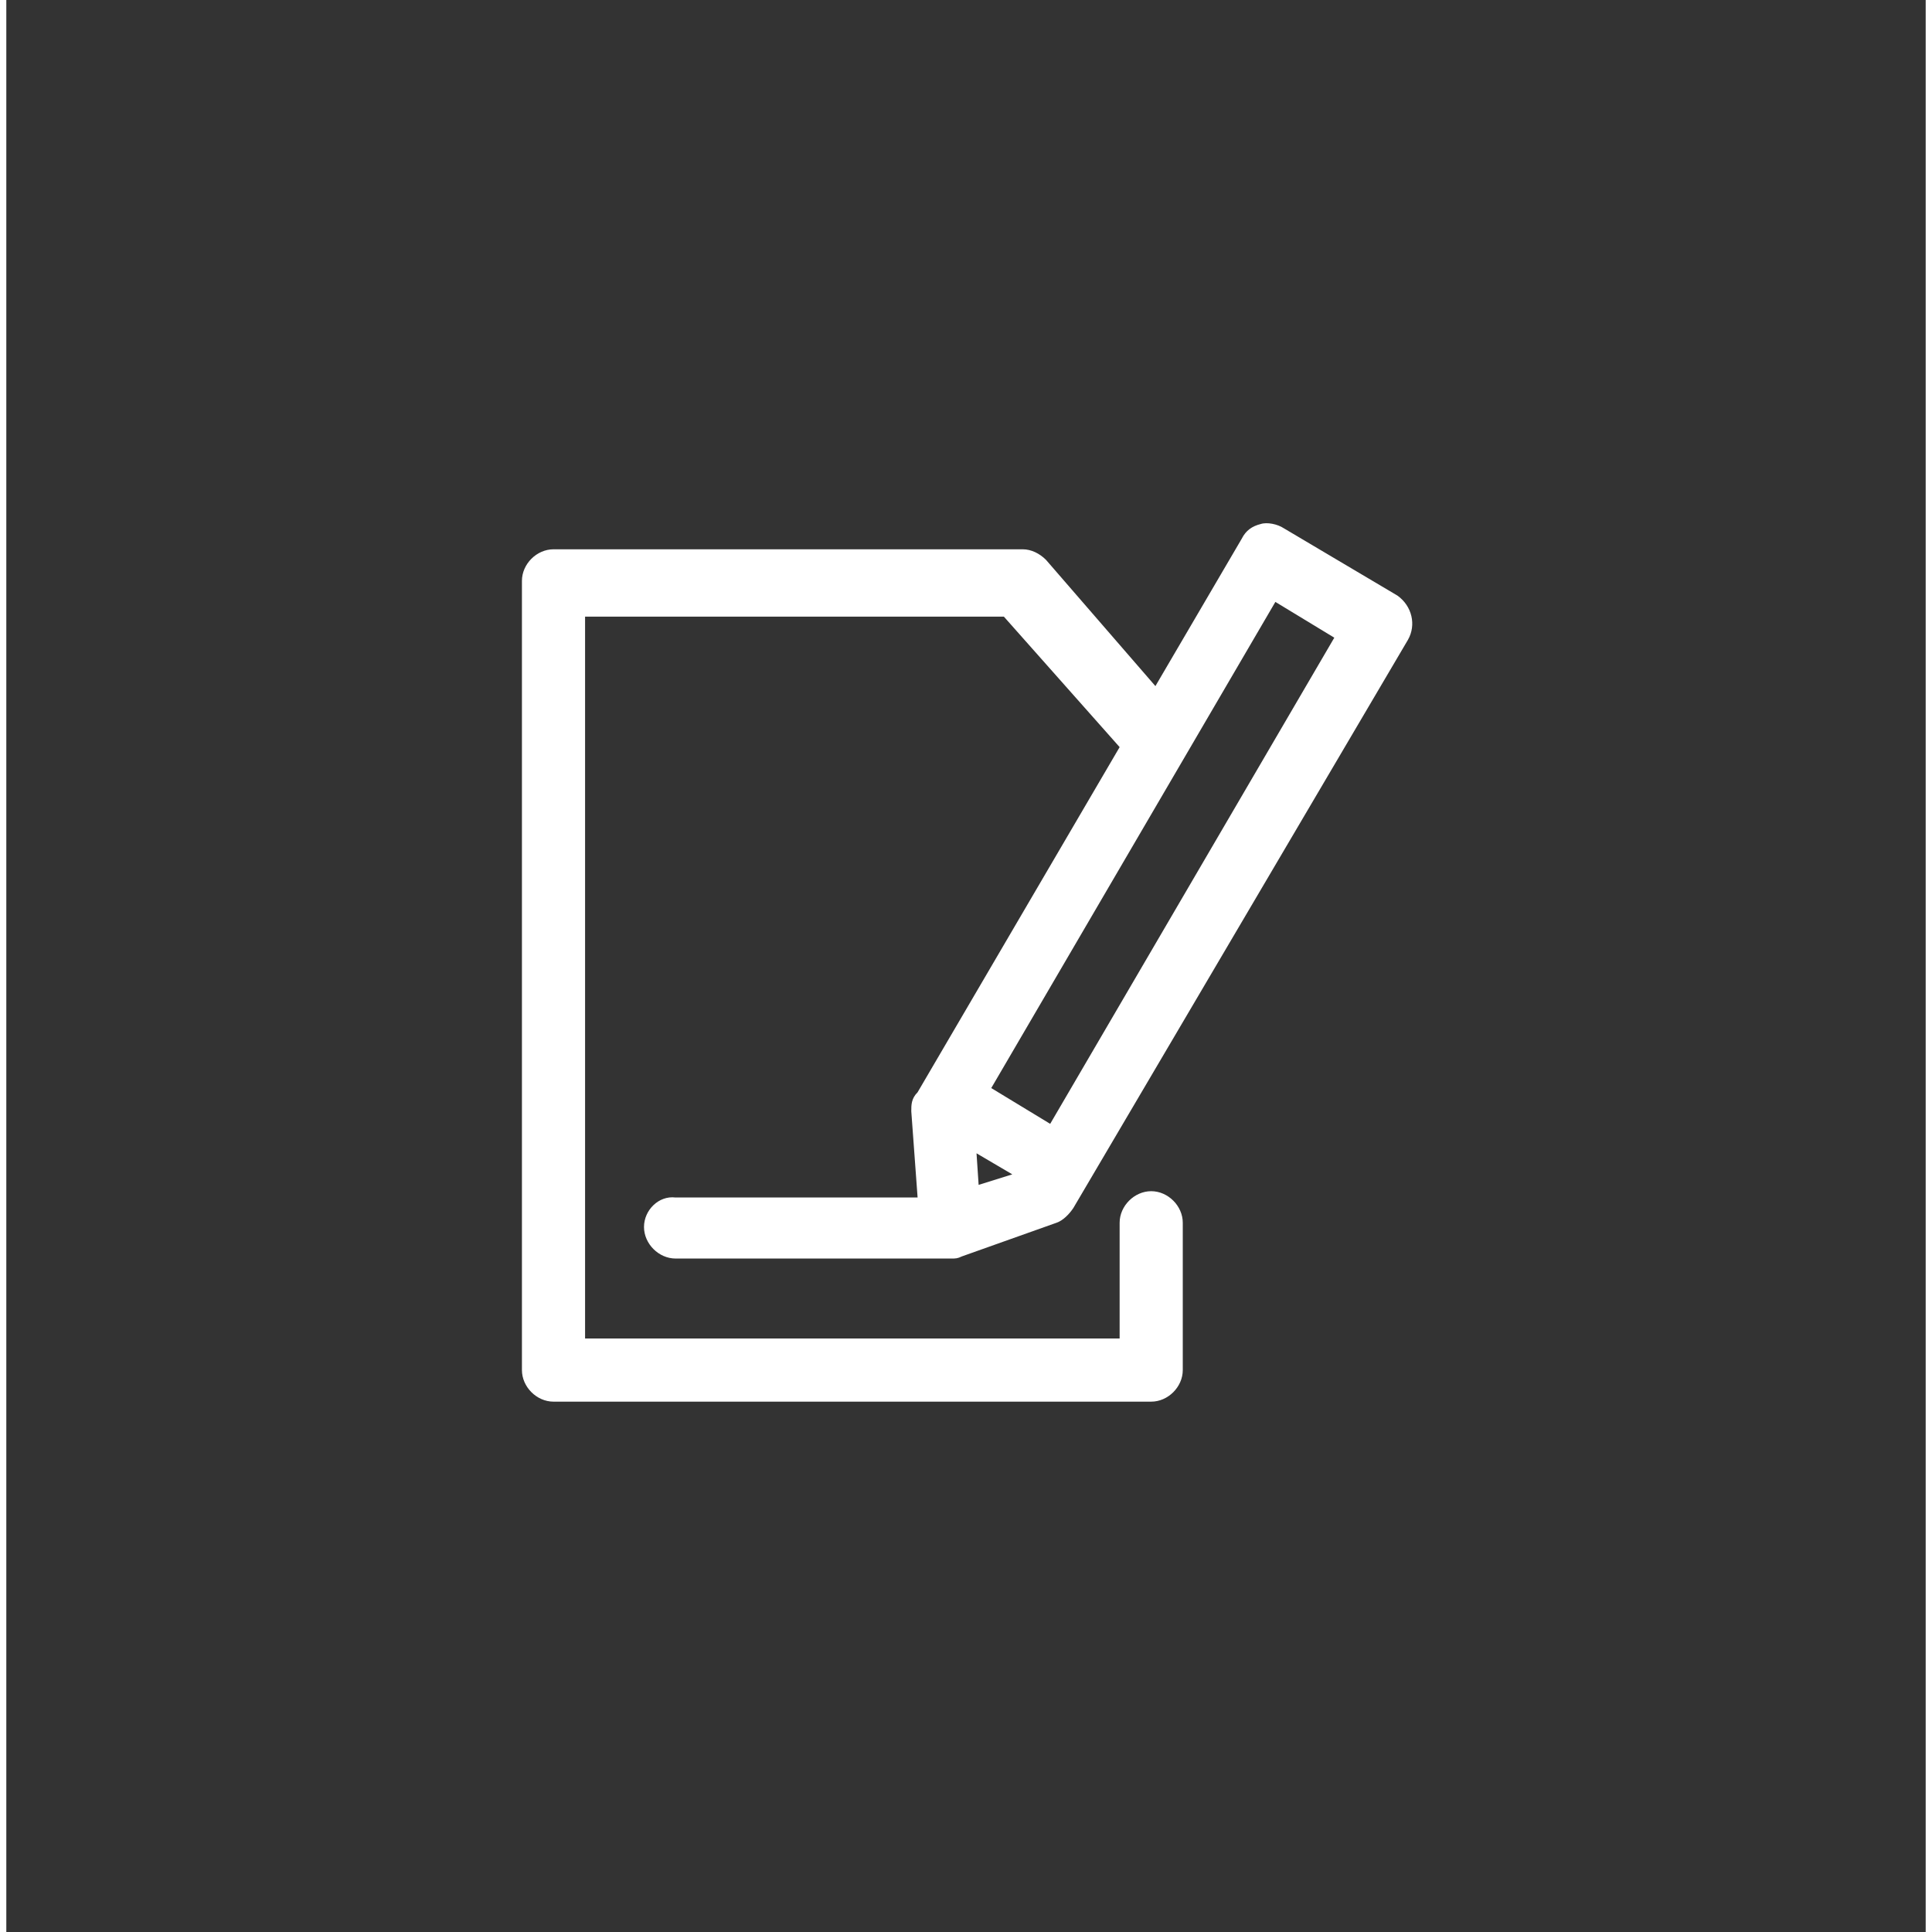 <?xml version="1.0" encoding="utf-8"?>
<!-- Generator: Adobe Illustrator 19.2.1, SVG Export Plug-In . SVG Version: 6.00 Build 0)  -->
<svg version="1.1" xmlns="http://www.w3.org/2000/svg" xmlns:xlink="http://www.w3.org/1999/xlink" width="34px" height="34px" x="0px" y="0px"
	 viewBox="0 0 91.2 91.8" style="enable-background:new 0 0 91.2 91.8;" xml:space="preserve">
<rect x="0" y="0" width="91.2" height="91.8" fill="#333333" stroke="none"/>
<style type="text/css">
	.st0{display:none;}
	.st1{display:inline;}
	.st2{fill:none;stroke:#FFFFFF;stroke-width:3;stroke-linecap:round;stroke-linejoin:round;stroke-miterlimit:10;}
	.st3{fill:none;stroke:#FFFFFF;stroke-width:3;stroke-linecap:round;stroke-miterlimit:10;}
	.st4{fill:none;stroke:#FFFFFF;stroke-width:3;stroke-linejoin:round;stroke-miterlimit:10;}
	.st5{display:inline;fill:none;stroke:#FFFFFF;stroke-width:3;stroke-linecap:round;stroke-linejoin:round;stroke-miterlimit:10;}
	.st6{fill:none;stroke:#FFFFFF;stroke-width:2.508;stroke-linecap:round;stroke-linejoin:round;stroke-miterlimit:10;}
	.st7{fill:none;stroke:#FFFFFF;stroke-width:3;stroke-miterlimit:10;}
	.st8{fill:#FFFFFF;}
	.st9{fill:none;stroke:#FFFFFF;stroke-width:3;stroke-linecap:round;stroke-linejoin:round;stroke-dasharray:10.783,10.783;}

		.st10{fill:none;stroke:#FFFFFF;stroke-width:3;stroke-linecap:round;stroke-linejoin:round;stroke-miterlimit:10;stroke-dasharray:12;}
	.st11{display:inline;fill:none;stroke:#FFFFFF;stroke-width:3;stroke-linejoin:round;stroke-miterlimit:10;}
	.st12{display:inline;fill:#FFFFFF;}
</style>
<g id="Layer_1" class="st0">
	<g class="st1">
		<polygon class="st2" points="66.6,68.6 24.6,68.6 24.6,45.6 51.1,45.6 52,41.7 60.6,41.7 61.7,45.6 66.6,45.6 		"/>
		<polyline class="st2" points="24.6,59.9 24.6,36.9 51.1,36.9 52,32.9 60.6,32.9 61.7,36.9 66.6,36.9 66.6,59.9 		"/>
		<polyline class="st2" points="24.6,56 24.6,28.4 51.1,28.4 52,24.4 60.6,24.4 61.7,28.4 66.6,28.4 66.6,56 		"/>
	</g>
</g>
<g id="Layer_2" class="st0">
	<g class="st1">
		<line class="st3" x1="40.3" y1="51.7" x2="51.4" y2="51.7"/>
		<line class="st3" x1="40.3" y1="57.6" x2="51.4" y2="57.6"/>
		<line class="st3" x1="40.3" y1="45.4" x2="51.4" y2="45.4"/>
		<polygon class="st4" points="58.8,64.6 32.4,64.6 32.4,27.2 52.5,27.2 58.8,34.4 		"/>
		<polyline class="st2" points="50.3,28.9 50.4,36.2 56.6,36.1 		"/>
	</g>
</g>
<g id="Layer_3" class="st0">
	<g class="st1">
		<path class="st2" d="M36.1,46.5l7.3,8.4c0.7,0.8,1.9,0.8,2.7,0.1l18.5-18.9c0.4-0.4-0.2-1.1-0.6-0.7L45.1,49
			c-0.2,0.2-0.5,0.2-0.8,0.1L36.1,46.5z"/>
		<polyline class="st2" points="43.9,43.6 43.9,38.3 26.4,38.3 26.4,56.6 39,56.6 		"/>
	</g>
</g>
<g id="Layer_4" class="st0">
	<g class="st1">
		<rect x="25.1" y="39.8" class="st2" width="41" height="26.3"/>
		<rect x="25.1" y="29.9" class="st2" width="41" height="10.1"/>
		<line class="st2" x1="33.7" y1="59.9" x2="57.4" y2="45.3"/>
		<line class="st2" x1="57.4" y1="59.9" x2="33.7" y2="45.3"/>
		<g>
			<line class="st2" x1="34.4" y1="33.3" x2="34.4" y2="25.8"/>
			<line class="st2" x1="56.8" y1="33.3" x2="56.8" y2="25.8"/>
		</g>
	</g>
</g>
<g id="Layer_5" class="st0">
	<g class="st1">
		<polyline class="st4" points="142.3,923.3 142.3,914.6 162.4,914.6 168.7,921.7 168.7,952 142.3,952 142.3,948.8 		"/>
		<polyline class="st2" points="160.2,916.3 160.4,923.6 166.5,923.5 		"/>
		<path class="st2" d="M149.9,927.2h-13.8c0,0,0,11.3,0,13.5c0,2.2,6.5,5.2,6.5,5.2s7-1.8,7-5.2
			C149.7,937.3,149.9,927.2,149.9,927.2z"/>
	</g>
	<g class="st1">
		<polyline class="st4" points="35.5,35.9 35.5,27.2 55.5,27.2 61.8,34.4 61.8,64.6 35.5,64.6 35.5,61.4 		"/>
		<polyline class="st2" points="53.4,28.9 53.5,36.2 59.7,36.1 		"/>
		<path class="st2" d="M43.1,39.8H29.3c0,0,0,11.3,0,13.5s6.5,5.2,6.5,5.2s7-1.8,7-5.2S43.1,39.8,43.1,39.8z"/>
	</g>
</g>
<g id="Layer_6" class="st0">
	<g class="st1">
		<rect x="26.1" y="33.5" class="st2" width="38.9" height="24.8"/>
		<path class="st2" d="M31.3,58c0,0,0-1.3,0-5.9s3.9-3.9,3.9-3.9h5.7c0,0,3.3-0.4,3.3,3.5s0,6.3,0,6.3"/>
		<circle class="st2" cx="38.4" cy="43.1" r="5"/>
		<line class="st2" x1="49.8" y1="42.4" x2="59.4" y2="42.5"/>
		<line class="st2" x1="49.8" y1="47.8" x2="59.4" y2="47.8"/>
		<line class="st2" x1="49.8" y1="52.8" x2="59.4" y2="52.8"/>
	</g>
</g>
<g id="Layer_7" class="st0">
	<path class="st5" d="M55.9,50.5c0,0-1.9,1.1-2.7,2.4c-0.6,1-0.6,2.5-0.5,3.3c0.2,1.8-2.1,2.7-4.3,0.4s-7.2-7.2-7.2-7.2L41,49.5
		c-1.6-1.6-4.6-4.6-6.2-6.2c-2.2-2.2-1.4-4.5,0.4-4.3c0.8,0.1,2.3,0.1,3.3-0.5c1.3-0.8,2.4-2.7,2.4-2.7l-7.4-11.5c0,0-4.7-2.4-6.4,0
		c-1.7,2.4-4.1,4.7-4.2,8.4s3.2,15.1,13.4,23.8l0.1-0.1c8.5,9.2,19.2,12.4,22.7,12.2c3.7-0.1,6.3-1.9,8.4-4.2c2.1-2.3,0-6.4,0-6.4
		L55.9,50.5z"/>
</g>
<g id="Layer_8" class="st0">
	<g class="st1">
		<polyline class="st6" points="35.7,62.5 45.5,52.7 55.3,62.5 		"/>
		<polyline class="st6" points="29,36.2 38.8,46 29,55.8 		"/>
		<polyline class="st6" points="55.4,29.3 45.7,39.1 35.9,29.3 		"/>
		<polyline class="st6" points="62.2,55.6 52.4,45.8 62.2,36.1 		"/>
	</g>
</g>
<g id="Layer_9" class="st0">
	<g class="st1">
		<line class="st3" x1="33.7" y1="42.8" x2="55.2" y2="42.8"/>
		<line class="st3" x1="33.7" y1="50" x2="52.9" y2="50"/>
		<path class="st3" d="M56.4,58.6c-2,1.6-4.4,2.6-7,2.6c-6.9,0-12.5-6.8-12.5-15.3s5.6-15.3,12.5-15.3c3.1,0,5.9,1.4,8.1,3.6"/>
	</g>
</g>
<g id="Layer_10" class="st0">
	<g class="st1">
		<line class="st3" x1="30.2" y1="62.5" x2="62.2" y2="30.5"/>
		<circle class="st7" cx="34.7" cy="35" r="6"/>
		<circle class="st7" cx="56.5" cy="56.8" r="6"/>
	</g>
</g>
<g id="Layer_11" class="st0">
	<g class="st1">
		<path class="st3" d="M53.8,62.6L49,67.5c-0.8,0.8-2,0.8-2.7,0l-4.8-4.8"/>
		<line class="st3" x1="33.7" y1="36" x2="55.2" y2="36"/>
		<line class="st3" x1="33.7" y1="43.2" x2="52.9" y2="43.2"/>
		<path class="st3" d="M56.4,51.8c-2,1.6-4.4,2.6-7,2.6c-6.9,0-12.5-6.8-12.5-15.3s5.6-15.3,12.5-15.3c3.1,0,5.9,1.4,8.1,3.6"/>
	</g>
</g>
<g id="Layer_12" class="st0">
	<g class="st1">
		<polygon class="st4" points="26.8,59.1 26.8,32.7 64.3,32.7 64.3,52.8 64.3,59.1 		"/>

			<rect x="42.5" y="22.9" transform="matrix(4.481996e-11 1 -1 4.481996e-11 86.858 -4.299)" class="st8" width="6.2" height="36.8"/>
		<line class="st2" x1="33.8" y1="51.3" x2="46.1" y2="51.3"/>
	</g>
</g>
<g id="Layer_13" class="st0">
	<g class="st1">
		<polyline class="st4" points="37.1,39.5 37.1,27.2 57.2,27.2 63.5,34.4 63.5,64.6 37.1,64.6 37.1,58 		"/>
		<polyline class="st2" points="55.1,28.9 55.2,36.2 61.4,36.1 		"/>
		<g>
			<path class="st8" d="M27.7,44.5c0-0.8,0.4-1.4,1.2-1.4h3.9c0.7,0,1.1,0.5,1.1,1.1c0,0.5-0.4,1.1-1.1,1.1H30v2.3h2.6
				c0.8,0,1.1,0.5,1.1,1.1c0,0.5-0.4,1.1-1.1,1.1H30v2.4h2.9c0.7,0,1.1,0.5,1.1,1.1c0,0.5-0.4,1.1-1.1,1.1h-4
				c-0.7,0-1.2-0.5-1.2-1.2V44.5z"/>
			<path class="st8" d="M41.4,44.5c0,0.6-0.4,1.2-1,1.2c-0.6,0-1.1-0.5-2.1-0.5c-0.7,0-1.3,0.4-1.3,1c0,1.6,5.2,0.6,5.2,4.6
				c0,2.2-1.8,3.6-4,3.6c-1.2,0-3.8-0.3-3.8-1.7c0-0.6,0.4-1.1,1-1.1c0.7,0,1.6,0.6,2.6,0.6c1,0,1.6-0.6,1.6-1.3
				c0-1.8-5.2-0.7-5.2-4.3c0-2.2,1.8-3.5,3.9-3.5C39.2,43,41.4,43.3,41.4,44.5z"/>
			<path class="st8" d="M43.7,47.9h-0.5c-0.6,0-1-0.4-1-1c0-0.6,0.4-1,1-1h0.5v-1.3c0-0.7,0.5-1.2,1.1-1.2c0.7,0,1.1,0.5,1.1,1.2V46
				h0.6c0.6,0,1.1,0.3,1.1,1c0,0.7-0.5,1-1.1,1h-0.6v5.2c0,0.7-0.5,1.2-1.1,1.2c-0.7,0-1.1-0.5-1.1-1.2V47.9z"/>
		</g>
	</g>
</g>
<g id="Layer_14" class="st0">
	<g class="st1">
		<line class="st2" x1="39.2" y1="36.1" x2="61.7" y2="36.1"/>
		<line class="st2" x1="29.4" y1="36.1" x2="33.1" y2="36.1"/>
		<line class="st2" x1="39.2" y1="42.7" x2="61.7" y2="42.8"/>
		<line class="st2" x1="29.4" y1="42.8" x2="33.1" y2="42.7"/>
		<line class="st2" x1="39.2" y1="49.3" x2="61.7" y2="49.4"/>
		<line class="st2" x1="29.4" y1="49.4" x2="33.1" y2="49.3"/>
		<line class="st2" x1="39.2" y1="55.7" x2="61.7" y2="55.8"/>
		<line class="st2" x1="29.4" y1="55.8" x2="33.1" y2="55.7"/>
	</g>
</g>
<g id="Layer_15" class="st0">
	<g class="st1">
		<g>
			<line class="st3" x1="38.9" y1="44.2" x2="51" y2="44.2"/>
			<line class="st3" x1="38.9" y1="48.2" x2="49.7" y2="48.2"/>
			<path class="st3" d="M51.6,53c-1.1,0.9-2.5,1.5-3.9,1.5c-3.9,0-7-3.8-7-8.6s3.1-8.6,7-8.6c1.7,0,3.3,0.8,4.5,2"/>
		</g>
		<g>
			<circle class="st9" cx="45.6" cy="45.9" r="17.2"/>
		</g>
	</g>
</g>
<g id="Layer_16" class="st0">
	<g class="st1">
		<circle class="st3" cx="34.8" cy="35.5" r="7.8"/>
		<circle class="st3" cx="56.3" cy="35.5" r="7.8"/>
		<circle class="st3" cx="34.8" cy="56.3" r="7.8"/>
		<circle class="st10" cx="56.3" cy="56.3" r="7.8"/>
	</g>
</g>
<g id="Layer_17" class="st0">
	<g class="st1">
		<rect x="33.9" y="27.4" class="st3" width="23.3" height="37"/>
		<line class="st3" x1="45.4" y1="64.3" x2="45.4" y2="59.8"/>
		<line class="st3" x1="38.9" y1="51.6" x2="42.6" y2="51.6"/>
		<line class="st3" x1="48.1" y1="51.6" x2="51.7" y2="51.6"/>
		<line class="st3" x1="38.9" y1="46.2" x2="42.6" y2="46.2"/>
		<line class="st3" x1="48.1" y1="46.2" x2="51.7" y2="46.2"/>
		<line class="st3" x1="38.9" y1="40.8" x2="42.6" y2="40.8"/>
		<line class="st3" x1="48.1" y1="40.8" x2="51.7" y2="40.8"/>
		<line class="st3" x1="38.9" y1="36" x2="42.6" y2="36"/>
		<line class="st3" x1="48.1" y1="36" x2="51.7" y2="36"/>
	</g>
</g>
<g id="Layer_18" class="st0">
	<g class="st1">
		<path class="st4" d="M67.3,45.9c0-12-9.7-21.7-21.8-21.7s-21.8,9.7-21.8,21.7s9.7,21.8,21.8,21.8L67.3,45.9z"/>
		<path class="st4" d="M45.6,67.7c0,0-2.1-12.2,4.4-18.8s17.3-3,17.3-3"/>
		<polyline class="st2" points="35.7,54.4 45.2,32.6 52,47.1 		"/>
		<line class="st4" x1="38.2" y1="47.3" x2="51" y2="47.3"/>
	</g>
</g>
<g id="Layer_19" class="st0">
	<g class="st1">
		<rect x="29.5" y="28.1" class="st2" width="7.9" height="35.7"/>
		<rect x="41.6" y="33.7" class="st2" width="7.6" height="13.3"/>
		<rect x="29.8" y="33.7" class="st2" width="7.6" height="13.3"/>
		<rect x="53.5" y="33.7" class="st2" width="7.6" height="13.3"/>
		<rect x="41.6" y="28.1" class="st2" width="7.9" height="35.7"/>
		<rect x="53.8" y="28.1" class="st2" width="7.9" height="35.7"/>
	</g>
</g>
<g id="Layer_20" class="st0">
	<g class="st1">
		<path class="st4" d="M45.6,29.3L45.6,29.3c0-2.4-1.9-4.3-4.3-4.3h-14c-2.4,0-4.3,1.9-4.3,4.3v0c0,2.4,1.9,4.3,4.3,4.3h14
			C43.6,33.6,45.6,31.6,45.6,29.3z"/>
		<path class="st4" d="M54.8,45.9L54.8,45.9c0-2.4-1.9-4.3-4.3-4.3H27.2c-2.4,0-4.3,1.9-4.3,4.3v0c0,2.4,1.9,4.3,4.3,4.3h23.3
			C52.9,50.3,54.8,48.3,54.8,45.9z"/>
		<path class="st4" d="M68.2,62.6L68.2,62.6c0-2.4-2-4.3-4.3-4.3H27.2c-2.4,0-4.3,1.9-4.3,4.3v0c0,2.4,1.9,4.3,4.3,4.3h36.7
			C66.3,66.9,68.2,65,68.2,62.6z"/>
	</g>
</g>
<g id="Layer_21" class="st0">
	<g class="st1">
		<polygon class="st4" points="69.4,29.4 49.1,29.4 52.7,38.8 46.4,42.8 47.1,53.1 37.7,41.1 43.4,37.8 38.7,29.4 21.7,29.4
			21.7,62.4 24.1,62.4 69.4,62.4 		"/>
	</g>
</g>
<g id="Layer_22" class="st0">
	<g class="st1">
		<circle class="st4" cx="45.6" cy="50.4" r="18"/>
		<line class="st4" x1="38.9" y1="66.8" x2="38.9" y2="23.4"/>
		<polyline class="st4" points="38.9,33.8 52.9,66.8 52.9,23.4 		"/>
	</g>
</g>
<g id="Layer_23" class="st0">
	<g class="st1">
		<polygon class="st3" points="21.6,67.9 56.6,67.9 56.6,58.4 69.6,58.4 69.6,23.9 21.6,23.9 21.6,38.8 21.6,61.3 		"/>
		<path class="st3" d="M21.7,52.1c14.5,0,11.4-12.2,11.4-12.2H21.6"/>
	</g>
</g>
<g id="Layer_24" class="st0">
	<path class="st11" d="M64.9,33.4c-5.5,0-10.2,3.5-11.9,8.5H13.7V57l5.9-0.1v-6.7h5.1V55l5.1,0v-4.8h23.4c1.7,4.9,6.4,8.3,11.8,8.3
		c6.9,0,12.6-5.6,12.6-12.6C77.5,39,71.9,33.4,64.9,33.4z"/>
</g>
<g id="Layer_25" class="st0">
	<g class="st1">
		<rect x="23.4" y="27.3" class="st3" width="11" height="13"/>
		<rect x="40.1" y="27.3" class="st3" width="11" height="13"/>
		<rect x="56.7" y="27.3" class="st3" width="11" height="13"/>
		<g>
			<path class="st8" d="M30.4,47.4c0-0.8,0.5-1.4,1.2-1.4c0.7,0,1.2,0.5,1.2,1.4v5.7l2.7-2.6c0.4-0.4,0.8-0.5,1.1-0.5
				c0.6,0,1,0.6,1,1.1c0,0.4-0.1,0.7-0.5,1l-2.2,1.9l2.9,3.4c0.2,0.3,0.3,0.5,0.3,0.8c0,0.6-0.5,1.2-1.2,1.2c-0.4,0-0.8-0.3-1.2-0.8
				l-3-3.7h0v3c0,0.8-0.5,1.4-1.2,1.4c-0.7,0-1.2-0.5-1.2-1.4V47.4z"/>
			<path class="st8" d="M38.5,48.7c-0.1-0.2-0.1-0.3-0.1-0.6c0-0.5,0.5-1.1,1.2-1.1c0.8,0,1.2,0.5,1.4,1.2l1.5,7.3h0l2.2-7.5
				c0.2-0.6,0.7-1,1.3-1s1.1,0.4,1.3,1l2.2,7.5h0l1.5-7.3c0.2-0.8,0.5-1.2,1.4-1.2c0.8,0,1.2,0.6,1.2,1.1c0,0.2,0,0.4-0.1,0.6
				L51.4,58c-0.2,0.7-0.7,1.3-1.7,1.3c-0.8,0-1.5-0.5-1.7-1.2l-2-6.6h0l-2,6.6c-0.2,0.7-0.9,1.2-1.7,1.2c-1,0-1.5-0.6-1.7-1.3
				L38.5,48.7z"/>
			<path class="st8" d="M54.5,47.4c0-0.8,0.5-1.4,1.2-1.4c0.7,0,1.2,0.5,1.2,1.4v3.3h0c0.5-0.6,1.5-0.9,2.2-0.9
				c1.9,0,3.4,1.2,3.4,3.3v4.7c0,0.8-0.5,1.4-1.2,1.4c-0.7,0-1.2-0.5-1.2-1.4v-4.3c0-1.1-0.7-1.7-1.6-1.7c-1,0-1.6,0.7-1.6,1.7v4.3
				c0,0.8-0.5,1.4-1.2,1.4c-0.7,0-1.2-0.5-1.2-1.4V47.4z"/>
		</g>
	</g>
</g>
<g id="Layer_26" class="st0">
	<path class="st12" d="M62.6,33.4l-6.3-7.2c-0.3-0.3-0.7-0.5-1.1-0.5H35.1c-0.8,0-1.5,0.7-1.5,1.5v13.1c-1.4,1.2-2.6,3-3.1,5h-0.8
		c-0.8,0-1.5,0.7-1.5,1.5s0.7,1.5,1.5,1.5H30c0,0.1,0,0.1,0,0.2c0,0.3,0,0.5,0,0.8h-0.4c-0.8,0-1.5,0.7-1.5,1.5s0.7,1.5,1.5,1.5h1
		c0.6,1.8,1.7,3.3,3,4.4v7.9c0,0.8,0.7,1.5,1.5,1.5h26.4c0.8,0,1.5-0.7,1.5-1.5V34.4C63,34,62.8,33.7,62.6,33.4z M59.7,34.7
		c-0.1,0-0.2-0.1-0.4-0.1c0,0,0,0,0,0l-4.7,0.1l-0.1-5.8c0-0.1,0-0.1,0-0.2L59.7,34.7z M36.6,63.1v-4.8c0.6,0.2,1.2,0.3,1.9,0.3
		c1.8,0,3.4-0.6,4.9-1.8c0.6-0.5,0.7-1.5,0.2-2.1c-0.5-0.6-1.5-0.7-2.1-0.2c-0.9,0.7-1.9,1.1-3,1.1c-1.9,0-3.7-1.3-4.6-3.3h6.6
		c0.8,0,1.5-0.7,1.5-1.5s-0.7-1.5-1.5-1.5h-7.4c0-0.3,0-0.5,0-0.8c0-0.1,0-0.1,0-0.2h8.7c0.8,0,1.5-0.7,1.5-1.5s-0.7-1.5-1.5-1.5
		h-8.1c0.9-2.3,2.8-3.8,4.9-3.8c1.6,0,2.7,0.9,3.4,1.6c0.6,0.6,1.5,0.6,2.1,0c0.6-0.6,0.6-1.5,0-2.1c-1.5-1.6-3.5-2.5-5.6-2.5
		c-0.7,0-1.3,0.1-1.9,0.3v-10h15c0,0.1,0,0.2,0,0.3l0.1,7.3c0,0.4,0.2,0.8,0.5,1.1c0.3,0.3,0.7,0.4,1,0.4c0,0,0,0,0,0l6.2-0.1
		c0.2,0,0.4-0.1,0.6-0.1v25.7H36.6z"/>
</g>
<g id="Layer_27" class="st0">
	<path class="st12" d="M60.6,32.7l-6.3-7.2c-0.5-0.5-1.2-0.9-1.9-0.9H32.4c-1.4,0-2.5,1.1-2.5,2.5v37.5c0,1.4,1.1,2.5,2.5,2.5h26.4
		c1.4,0,2.5-1.1,2.5-2.5V34.4C61.3,33.8,61,33.2,60.6,32.7z M34.9,62.1V29.7h14.6v6.4c0,1.4,1.1,2.5,2.5,2.5l4.3,0.1v23.5H34.9z"/>
</g>
<g id="Layer_28" class="st0">
	<path class="st12" d="M50.2,30.6c3.5,0,6,1.9,7.5,3.4c1.2,1.2,3.1,1.2,4.2,0.1c1.2-1.1,1.2-3.1,0.1-4.2c-3.3-3.4-7.5-5.3-11.9-5.3
		c-8,0-14.7,6.2-17.1,14.7h-1.9c-1.7,0-3,1.3-3,3s1.3,3,3,3h1c0,0.2,0,0.5,0,0.7c0,0.6,0,1.3,0.1,1.9h-1c-1.7,0-3,1.3-3,3
		c0,1.7,1.3,3,3,3h2.2c2.7,7.9,9.1,13.5,16.7,13.5c3.7,0,7.3-1.3,10.3-3.8c1.3-1.1,1.5-3,0.4-4.2c-1.1-1.3-3-1.5-4.2-0.4
		c-1.9,1.6-4.2,2.4-6.5,2.4c-4.4,0-8.2-3-10.3-7.5h14.5c1.7,0,3-1.3,3-3c0-1.7-1.3-3-3-3H38.3c-0.1-0.6-0.1-1.3-0.1-1.9
		c0-0.2,0-0.5,0-0.7h18.9c1.7,0,3-1.3,3-3s-1.3-3-3-3H39.4C41.4,34.1,45.5,30.6,50.2,30.6z"/>
</g>
<g id="Layer_29" class="st0">
	<g class="st1">
		<path class="st8" d="M31.2,24.5v42.8H60V24.5H31.2z M55.2,62.6h-7.5v-2.4c0-1.3-1.1-2.4-2.4-2.4S43,58.9,43,60.2v2.4h-7.1V29.2
			h19.3V62.6z"/>
		<path class="st8" d="M39.7,44.4h3.5c1.3,0,2.4-1.1,2.4-2.4s-1.1-2.4-2.4-2.4h-3.5c-1.3,0-2.4,1.1-2.4,2.4S38.4,44.4,39.7,44.4z"/>
		<path class="st8" d="M48.4,44.4h3.5c1.3,0,2.4-1.1,2.4-2.4s-1.1-2.4-2.4-2.4h-3.5c-1.3,0-2.4,1.1-2.4,2.4S47.1,44.4,48.4,44.4z"/>
		<path class="st8" d="M39.7,36.9h3.5c1.3,0,2.4-1.1,2.4-2.4s-1.1-2.4-2.4-2.4h-3.5c-1.3,0-2.4,1.1-2.4,2.4S38.4,36.9,39.7,36.9z"/>
		<path class="st8" d="M48.4,36.9h3.5c1.3,0,2.4-1.1,2.4-2.4s-1.1-2.4-2.4-2.4h-3.5c-1.3,0-2.4,1.1-2.4,2.4S47.1,36.9,48.4,36.9z"/>
	</g>
</g>
<g id="Layer_30" class="st0">
	<path class="st12" d="M56.6,44.7c-1.2-4.4-5.9-6.5-9.9-7.8c-2.3-0.8-3.9-2.2-4.3-3.8c-0.2-1,0.2-2,1.2-2.9c2.3-2.1,7.3,0.3,8.9,1.3
		c1.2,0.7,2.7,0.4,3.4-0.8c0.7-1.2,0.4-2.7-0.8-3.4c-0.4-0.2-9.4-5.8-14.9-0.7c-2.4,2.2-3.4,4.9-2.8,7.7c0.2,0.8,0.5,1.6,0.9,2.3
		c-1.2,0.9-2.6,2.2-3.4,3.9c-0.9,2.1-0.9,4.4,0.1,6.8c1.3,3.2,4.3,4.1,7.3,5.1c2.3,0.7,5,1.6,7.9,3.6c1,0.7,1,1.3,1,1.8
		c-0.2,1.3-1.6,3.2-4.1,4.2c-1.5,0.6-4.4,1.2-7.4-1.2c-1.1-0.9-2.6-0.7-3.5,0.3c-0.9,1.1-0.7,2.6,0.3,3.5c2.3,1.9,5,2.9,7.8,2.9
		c1.5,0,3.1-0.3,4.7-0.9c3.9-1.6,6.8-4.9,7.2-8.3c0.2-2-0.4-3.9-1.8-5.4C56.5,50,57.3,47.2,56.6,44.7z M39.7,45.3
		c-0.5-1.1-0.5-2-0.2-2.8c0.5-1,1.5-1.8,2.4-2.3c0.9,0.6,2,1.1,3.1,1.5c4,1.4,6.3,2.8,6.7,4.4c0.3,1.2-0.5,2.7-1.5,4.1
		c-2.3-1.2-4.5-1.9-6.3-2.5C41.2,46.7,40.1,46.2,39.7,45.3z"/>
</g>
<g id="Layer_31" class="st0">
	<path class="st1" d="M65.2,53.3l-6.1-5.9v-5.6c0-1.4-1.1-2.5-2.5-2.5s-2.5,1.1-2.5,2.5v0.7l-8.5-8.3l-19.6,19c-1,1-1,2.5-0.1,3.5
		c0.5,0.5,1.1,0.8,1.8,0.8c0.6,0,1.3-0.2,1.7-0.7l16.2-15.7l16.2,15.7c1,1,2.6,0.9,3.5-0.1S66.2,54.2,65.2,53.3z"/>
</g>
<g id="Layer_32" class="st0">
	<g class="st1">
		<path class="st8" d="M66,38.3c0.8,0,1.5-0.7,1.5-1.5s-0.7-1.5-1.5-1.5H54.4c-0.4,0-0.8,0.2-1.1,0.4l-8.1,8.1l-8.1-8.1
			c-0.3-0.3-0.7-0.4-1.1-0.4h-11c-0.8,0-1.5,0.7-1.5,1.5s0.7,1.5,1.5,1.5h10.4l7.6,7.6l-7.6,7.6H25.1c-0.8,0-1.5,0.7-1.5,1.5
			s0.7,1.5,1.5,1.5h11c0.4,0,0.8-0.2,1.1-0.4L55,38.3H66z"/>
		<path class="st8" d="M66,53.5H55l-4.4-4.4c-0.6-0.6-1.5-0.6-2.1,0s-0.6,1.5,0,2.1l4.8,4.8c0.3,0.3,0.7,0.4,1.1,0.4H66
			c0.8,0,1.5-0.7,1.5-1.5S66.8,53.5,66,53.5z"/>
	</g>
</g>
<g id="Layer_33" class="st0">
	<g class="st1">
		<path class="st8" d="M60.9,33.4l-6.3-7.2c-0.3-0.3-0.7-0.5-1.1-0.5H31.4c-0.8,0-1.5,0.7-1.5,1.5v37.5c0,0.8,0.7,1.5,1.5,1.5h28.4
			c0.8,0,1.5-0.7,1.5-1.5V34.4C61.3,34,61.1,33.7,60.9,33.4z M58.3,63.1H32.9V28.7h19.9l5.5,6.3V63.1z"/>
		<path class="st8" d="M45.6,51.8c0.8,0,1.5-0.7,1.5-1.5v-15c0-0.8-0.7-1.5-1.5-1.5s-1.5,0.7-1.5,1.5v15
			C44.1,51.1,44.8,51.8,45.6,51.8z"/>
		<circle class="st8" cx="45.6" cy="56.6" r="1.8"/>
	</g>
</g>
<g id="Layer_34" class="st0">
	<g class="st1">
		<path class="st8" d="M49.4,26.2c-0.3-0.3-0.7-0.5-1.1-0.5H26.2c-0.8,0-1.5,0.7-1.5,1.5v37.5c0,0.8,0.7,1.5,1.5,1.5h28.4
			c0.8,0,1.5-0.7,1.5-1.5V34.4c0-0.4-0.1-0.7-0.4-1L49.4,26.2z M53.1,63.1H27.7V28.7h19.9l5.5,6.3V63.1z"/>
		<path class="st8" d="M66,43.1l-4.4-4.4C61,38,60,38,59.4,38.6c-0.6,0.6-0.6,1.5,0,2.1l3.4,3.4l-3.4,3.4c-0.6,0.6-0.6,1.5,0,2.1
			c0.3,0.3,0.7,0.4,1.1,0.4s0.8-0.1,1.1-0.4l4.4-4.4C66.6,44.6,66.6,43.6,66,43.1z"/>
		<path class="st8" d="M42.7,52.7c-0.6,0.6-0.6,1.5,0,2.1l4.4,4.4c0.3,0.3,0.7,0.4,1.1,0.4s0.8-0.1,1.1-0.4c0.6-0.6,0.6-1.5,0-2.1
			l-3.4-3.4l3.4-3.4c0.6-0.6,0.6-1.5,0-2.1s-1.5-0.6-2.1,0L42.7,52.7z"/>
	</g>
</g>
<g id="Layer_35" class="st0">
	<g class="st1">
		<path class="st8" d="M57.6,56.2c-0.8,0-1.5,0.7-1.5,1.5v5.5H30.8V28.7h19.9l5.5,6.3v6c0,0.8,0.7,1.5,1.5,1.5s1.5-0.7,1.5-1.5v-6.6
			c0-0.4-0.1-0.7-0.4-1l-6.3-7.2c-0.3-0.3-0.7-0.5-1.1-0.5H29.3c-0.8,0-1.5,0.7-1.5,1.5v37.5c0,0.8,0.7,1.5,1.5,1.5h28.4
			c0.8,0,1.5-0.7,1.5-1.5v-7C59.1,56.8,58.4,56.2,57.6,56.2z"/>
		<path class="st8" d="M39.8,36.3h-4.5c-0.8,0-1.5,0.7-1.5,1.5s0.7,1.5,1.5,1.5h4.5c0.8,0,1.5-0.7,1.5-1.5S40.6,36.3,39.8,36.3z"/>
		<path class="st8" d="M39.8,42.1h-4.5c-0.8,0-1.5,0.7-1.5,1.5c0,0.8,0.7,1.5,1.5,1.5h4.5c0.8,0,1.5-0.7,1.5-1.5
			C41.3,42.8,40.6,42.1,39.8,42.1z"/>
		<path class="st8" d="M39.8,47.9h-4.5c-0.8,0-1.5,0.7-1.5,1.5s0.7,1.5,1.5,1.5h4.5c0.8,0,1.5-0.7,1.5-1.5S40.6,47.9,39.8,47.9z"/>
		<path class="st8" d="M39.8,53.8h-4.5c-0.8,0-1.5,0.7-1.5,1.5s0.7,1.5,1.5,1.5h4.5c0.8,0,1.5-0.7,1.5-1.5S40.6,53.8,39.8,53.8z"/>
		<path class="st8" d="M62.9,42.6c-0.6-0.5-1.6-0.5-2.1,0.1l-9.1,10.4L48.2,50c-0.6-0.6-1.6-0.5-2.1,0.1c-0.6,0.6-0.5,1.6,0.1,2.1
			l4.7,4.2c0.3,0.2,0.6,0.4,1,0.4c0,0,0.1,0,0.1,0c0.4,0,0.8-0.2,1-0.5L63,44.7C63.6,44.1,63.5,43.1,62.9,42.6z"/>
	</g>
</g>
<g id="Layer_36" class="st0">
	<g class="st1">
		<path class="st8" d="M75.8,42.6l-30.2-22l-30.2,22c-0.7,0.5-0.8,1.4-0.3,2.1c0.3,0.4,0.8,0.6,1.2,0.6c0.3,0,0.6-0.1,0.9-0.3
			l5.4-3.9v30.1h5.7c0.8,0,1.5-0.7,1.5-1.5s-0.7-1.5-1.5-1.5h-2.7V38.9l20-14.6l20,14.6v29.2H63c-0.8,0-1.5,0.7-1.5,1.5
			s0.7,1.5,1.5,1.5h5.7V41.1l5.4,3.9c0.7,0.5,1.6,0.3,2.1-0.3C76.6,44.1,76.5,43.1,75.8,42.6z"/>
		<path class="st8" d="M47.3,41c-5,0-9.2,3.9-10.5,9.3h-1.5c-0.8,0-1.5,0.7-1.5,1.5s0.7,1.5,1.5,1.5h1.1c0,0.3,0,0.6,0,0.8
			c0,0.5,0,1.1,0.1,1.6h-1.1c-0.8,0-1.5,0.7-1.5,1.5s0.7,1.5,1.5,1.5H37c1.6,5,5.6,8.5,10.3,8.5c2.3,0,4.4-0.8,6.3-2.3
			c0.6-0.5,0.7-1.5,0.2-2.1c-0.5-0.6-1.5-0.7-2.1-0.2c-1.3,1.1-2.8,1.6-4.4,1.6c-3.1,0-5.8-2.3-7.1-5.5H50c0.8,0,1.5-0.7,1.5-1.5
			s-0.7-1.5-1.5-1.5H39.4c-0.1-0.5-0.1-1.1-0.1-1.6c0-0.3,0-0.6,0-0.8h12.4c0.8,0,1.5-0.7,1.5-1.5s-0.7-1.5-1.5-1.5H39.9
			c1.2-3.7,4.1-6.3,7.4-6.3c1.8,0,3.6,0.8,5.1,2.3c0.6,0.6,1.5,0.6,2.1,0c0.6-0.6,0.6-1.5,0-2.1C52.5,42.2,50,41,47.3,41z"/>
	</g>
</g>
<g id="Layer_37">
	<path class="st8" d="M30.3,58.3c0,0.8,0.7,1.5,1.5,1.5h12.9c0,0,0.1,0,0.1,0c0,0,0,0,0.1,0c0.2,0,0.3,0,0.5-0.1l4.5-1.6
		c0.3-0.1,0.6-0.4,0.8-0.7l15.9-27c0.4-0.7,0.2-1.6-0.5-2.1l-5.4-3.2c-0.3-0.2-0.8-0.3-1.1-0.2c-0.4,0.1-0.7,0.3-0.9,0.7l-4.1,7
		l-5.2-6c-0.3-0.3-0.7-0.5-1.1-0.5H26c-0.8,0-1.5,0.7-1.5,1.5v37.5c0,0.8,0.7,1.5,1.5,1.5h28.4c0.8,0,1.5-0.7,1.5-1.5v-7
		c0-0.8-0.7-1.5-1.5-1.5s-1.5,0.7-1.5,1.5v5.5H27.5V29.3h19.9l5.5,6.2l-9.6,16.4C43,52.2,43,52.5,43,52.8l0.3,4.1H31.8
		C31,56.8,30.3,57.5,30.3,58.3z M46.1,54.8l1.7,1l-1.6,0.5L46.1,54.8z M60.3,28.6l2.8,1.7L49.6,53.4l-2.8-1.7L60.3,28.6z"/>
</g>
<g id="Layer_38" class="st0">
	<path class="st12" d="M70.3,32.5h-4.5V29c0-0.5-0.2-0.9-0.6-1.2c-0.4-0.3-0.9-0.4-1.3-0.3l-18.4,4.9l-18.4-4.9
		c-0.4-0.1-0.9,0-1.3,0.3s-0.6,0.7-0.6,1.2v3.5h-4.5c-0.8,0-1.5,0.7-1.5,1.5v28.7c0,0.8,0.7,1.5,1.5,1.5h24.8h0h24.8
		c0.8,0,1.5-0.7,1.5-1.5V34C71.8,33.2,71.2,32.5,70.3,32.5z M47.1,35.2L62.8,31v25.6l-15.8,4.2V35.2z M28.3,31l15.8,4.2v25.6
		l-15.8-4.2V31z M22.3,35.5h3v22.2c0,0.7,0.5,1.3,1.1,1.4l7.7,2.1H22.3V35.5z M68.8,61.3H57l7.7-2.1c0.7-0.2,1.1-0.8,1.1-1.4V35.5h3
		V61.3z"/>
	<g class="st1">
		<g>
			<path class="st2" d="M23.3,37.9"/>
		</g>
	</g>
</g>
</svg>
